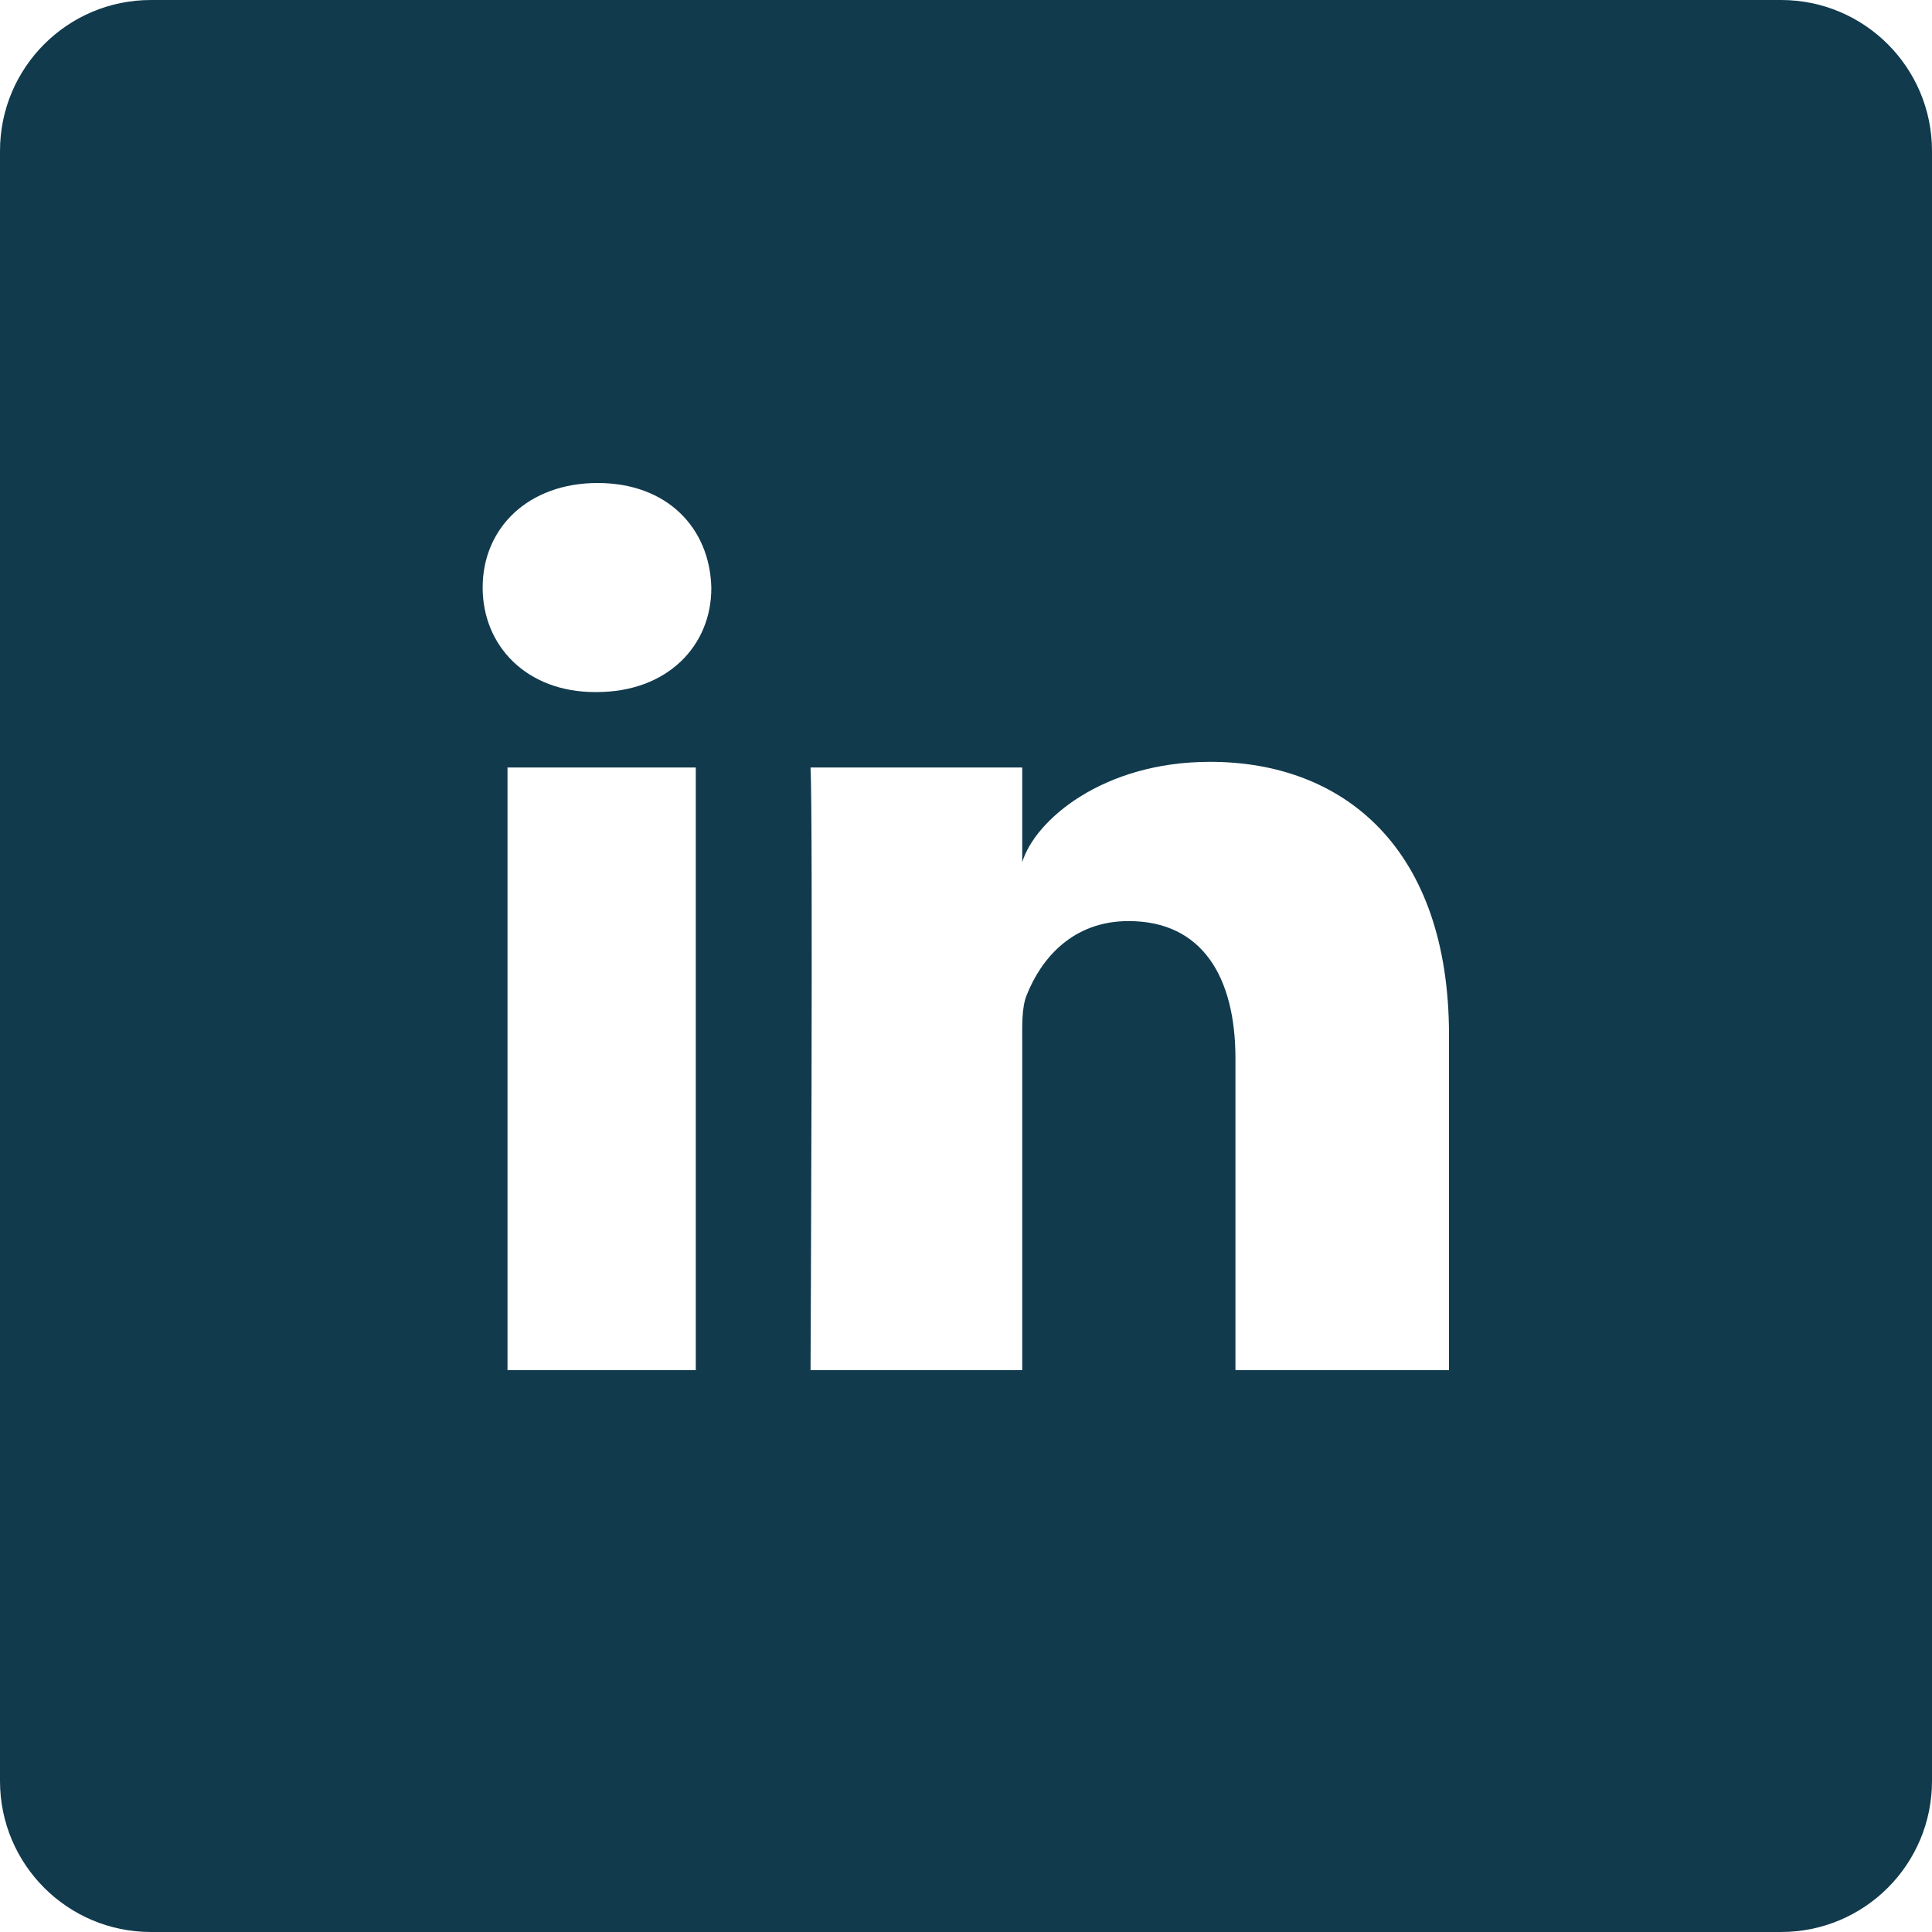 <svg width="28" height="28" viewBox="0 0 28 28" fill="none" xmlns="http://www.w3.org/2000/svg">
<g clip-path="url(#clip0_826_2356)">
<path d="M25.812 0H2.188C0.979 0 0 0.979 0 2.188V25.812C0 27.021 0.979 28 2.188 28H25.812C27.021 28 28 27.021 28 25.812V2.188C28 0.979 27.021 0 25.812 0ZM10.084 19.857H7.355V11.123H10.084V19.857ZM8.646 10.03H8.624C7.634 10.03 6.995 9.363 6.995 8.515C6.995 7.651 7.656 7 8.662 7C9.669 7 10.287 7.651 10.309 8.515C10.314 9.357 9.674 10.03 8.646 10.03ZM21 19.857H17.905V15.34C17.905 14.159 17.423 13.349 16.357 13.349C15.542 13.349 15.088 13.896 14.88 14.421C14.804 14.607 14.815 14.87 14.815 15.137V19.857H11.747C11.747 19.857 11.785 11.851 11.747 11.123H14.815V12.496C14.995 11.895 15.974 11.041 17.538 11.041C19.48 11.041 21 12.299 21 15.001V19.857Z" fill="#113A4D"/>
</g>
<defs>
<clipPath id="clip0_826_2356">
<rect width="28" height="28" fill="white"/>
</clipPath>
</defs>
</svg>
